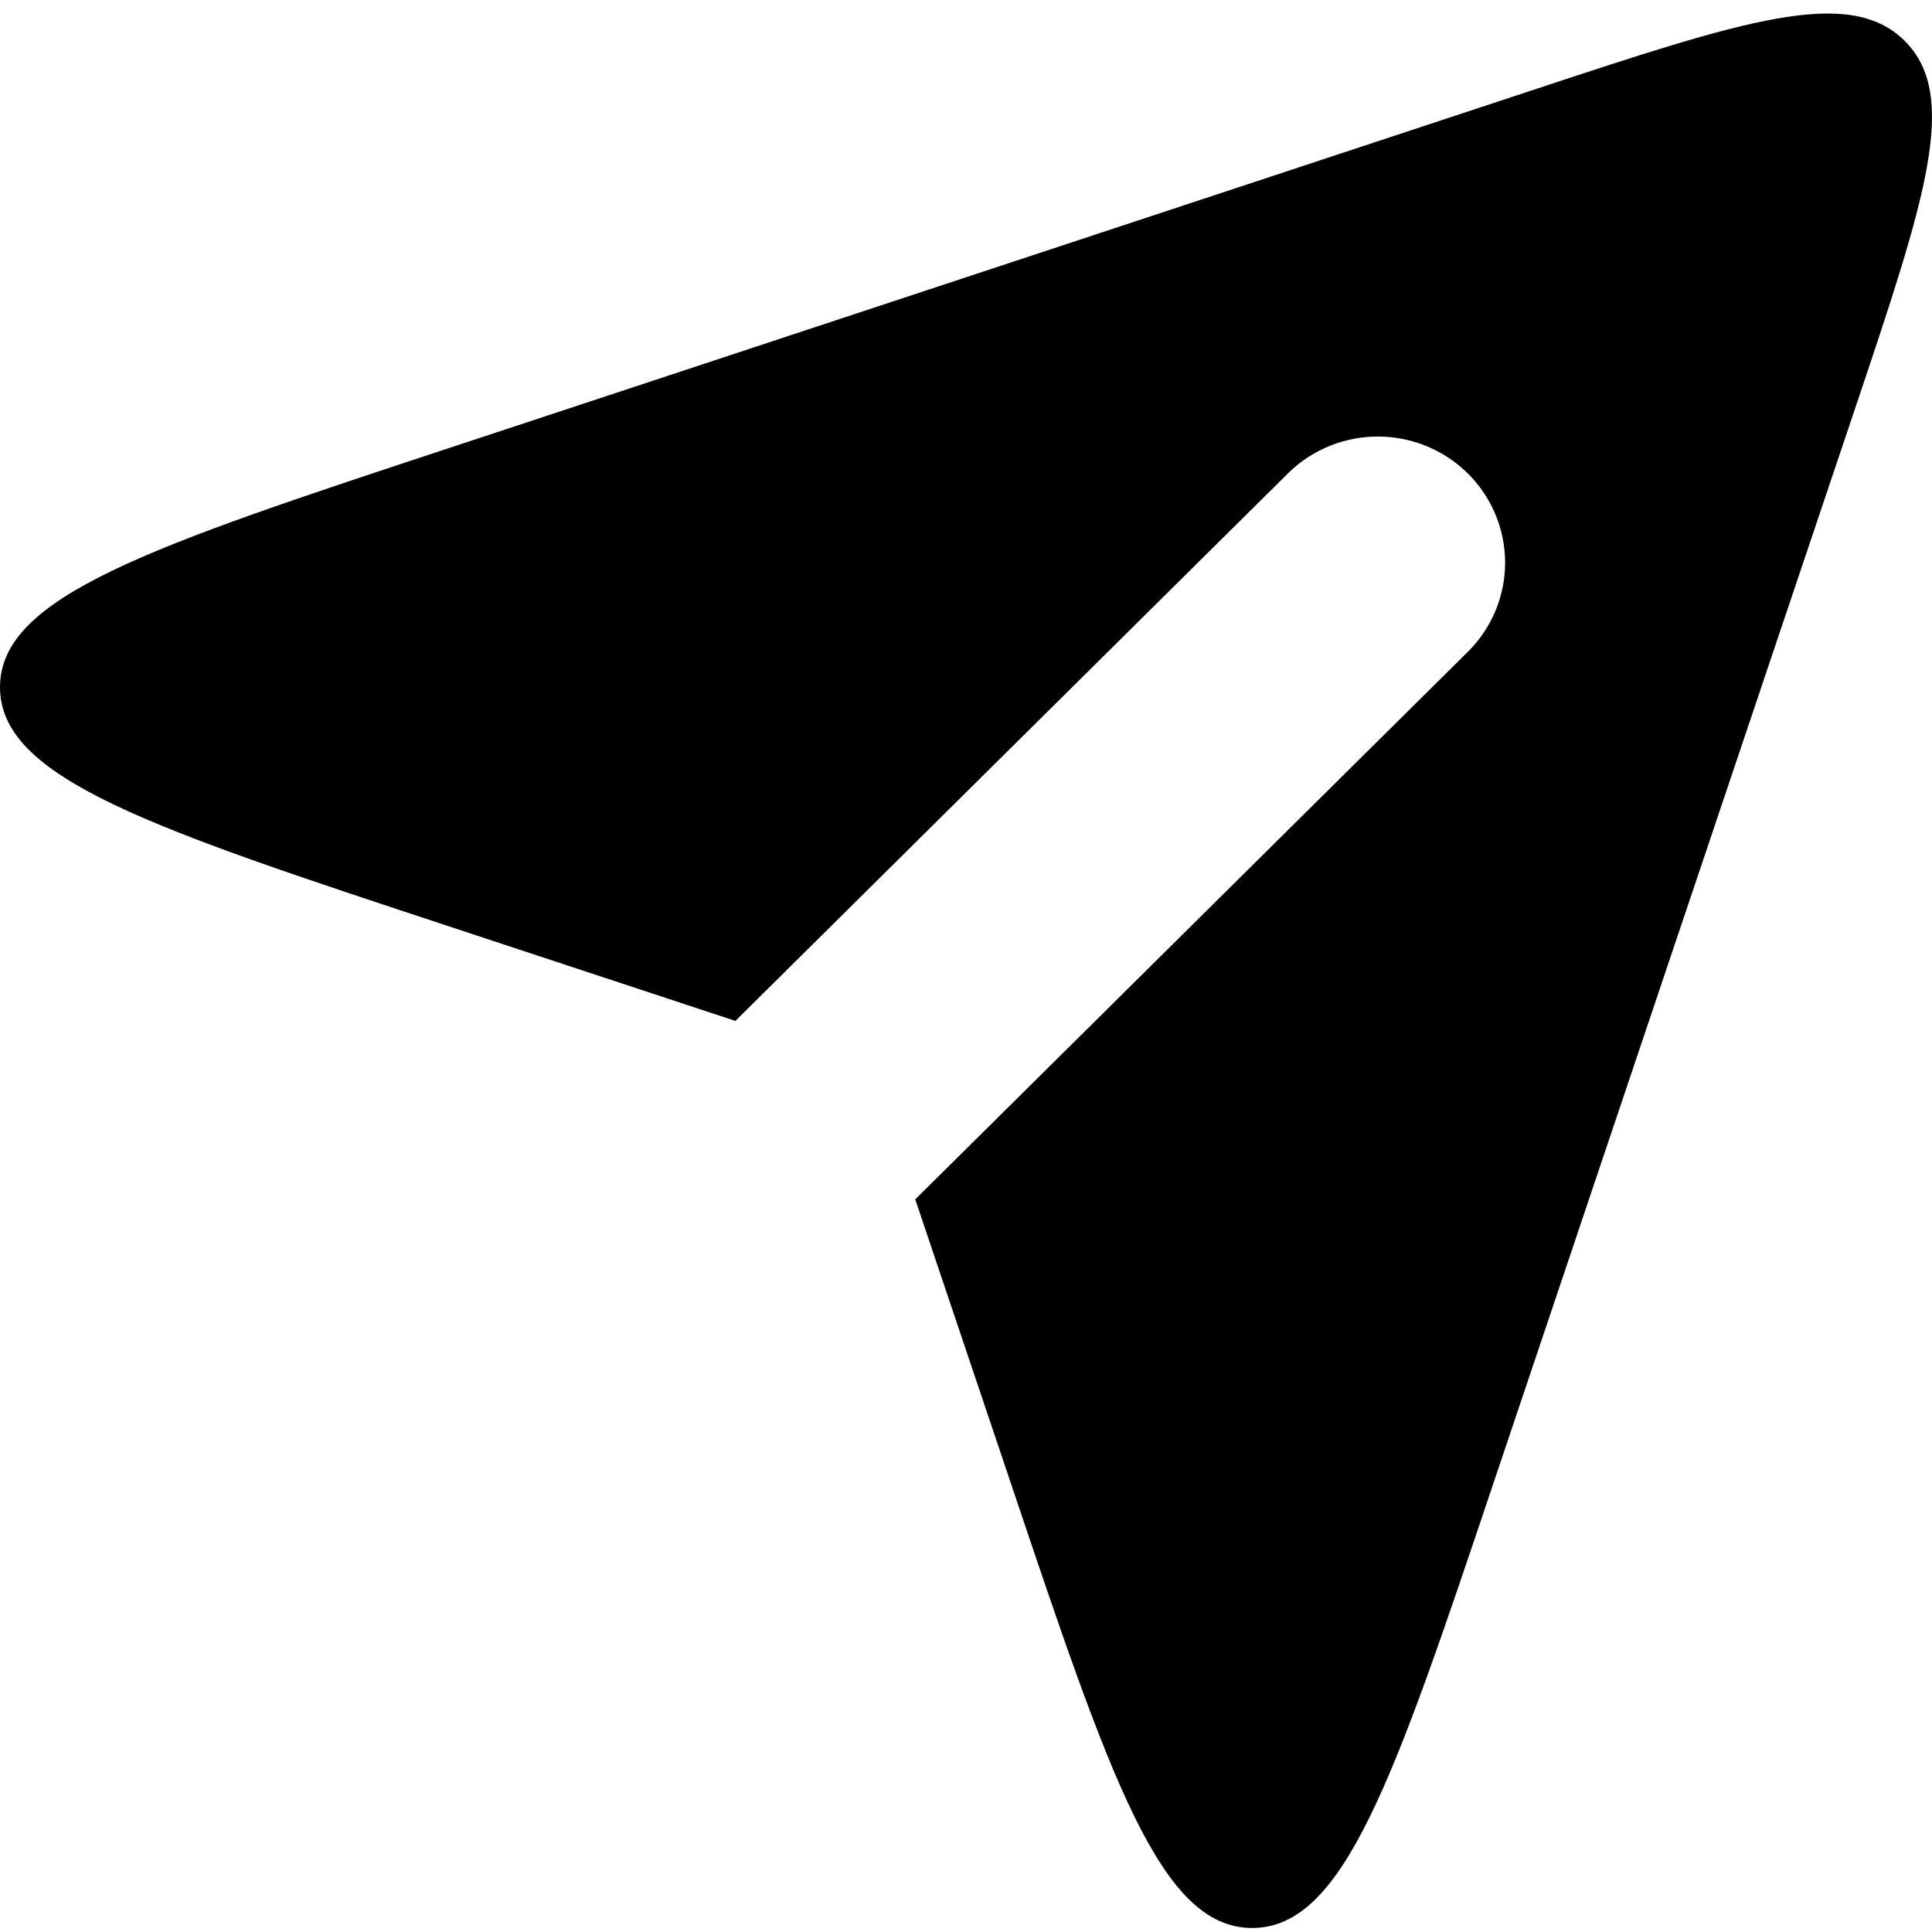 <svg width="110" height="110" viewBox="0 0 110 110" fill="none" xmlns="http://www.w3.org/2000/svg">
<path fill-rule="evenodd" clip-rule="evenodd" d="M41.87 58.127L25.58 52.749C8.529 47.119 0 44.304 0 39.127C0 33.957 8.529 31.135 25.58 25.506L87.27 5.127C99.27 1.163 105.27 -0.819 108.437 2.319C111.604 5.457 109.604 11.403 105.611 23.287L85.038 84.423C79.357 101.319 76.516 109.771 71.291 109.771C66.074 109.771 63.226 101.319 57.545 84.423L52.11 68.288L83.661 37.023C84.981 35.669 85.712 33.855 85.695 31.973C85.678 30.09 84.916 28.289 83.573 26.957C82.229 25.626 80.412 24.871 78.512 24.855C76.612 24.838 74.781 25.562 73.415 26.87L41.87 58.127Z" fill="black"/>
</svg>
